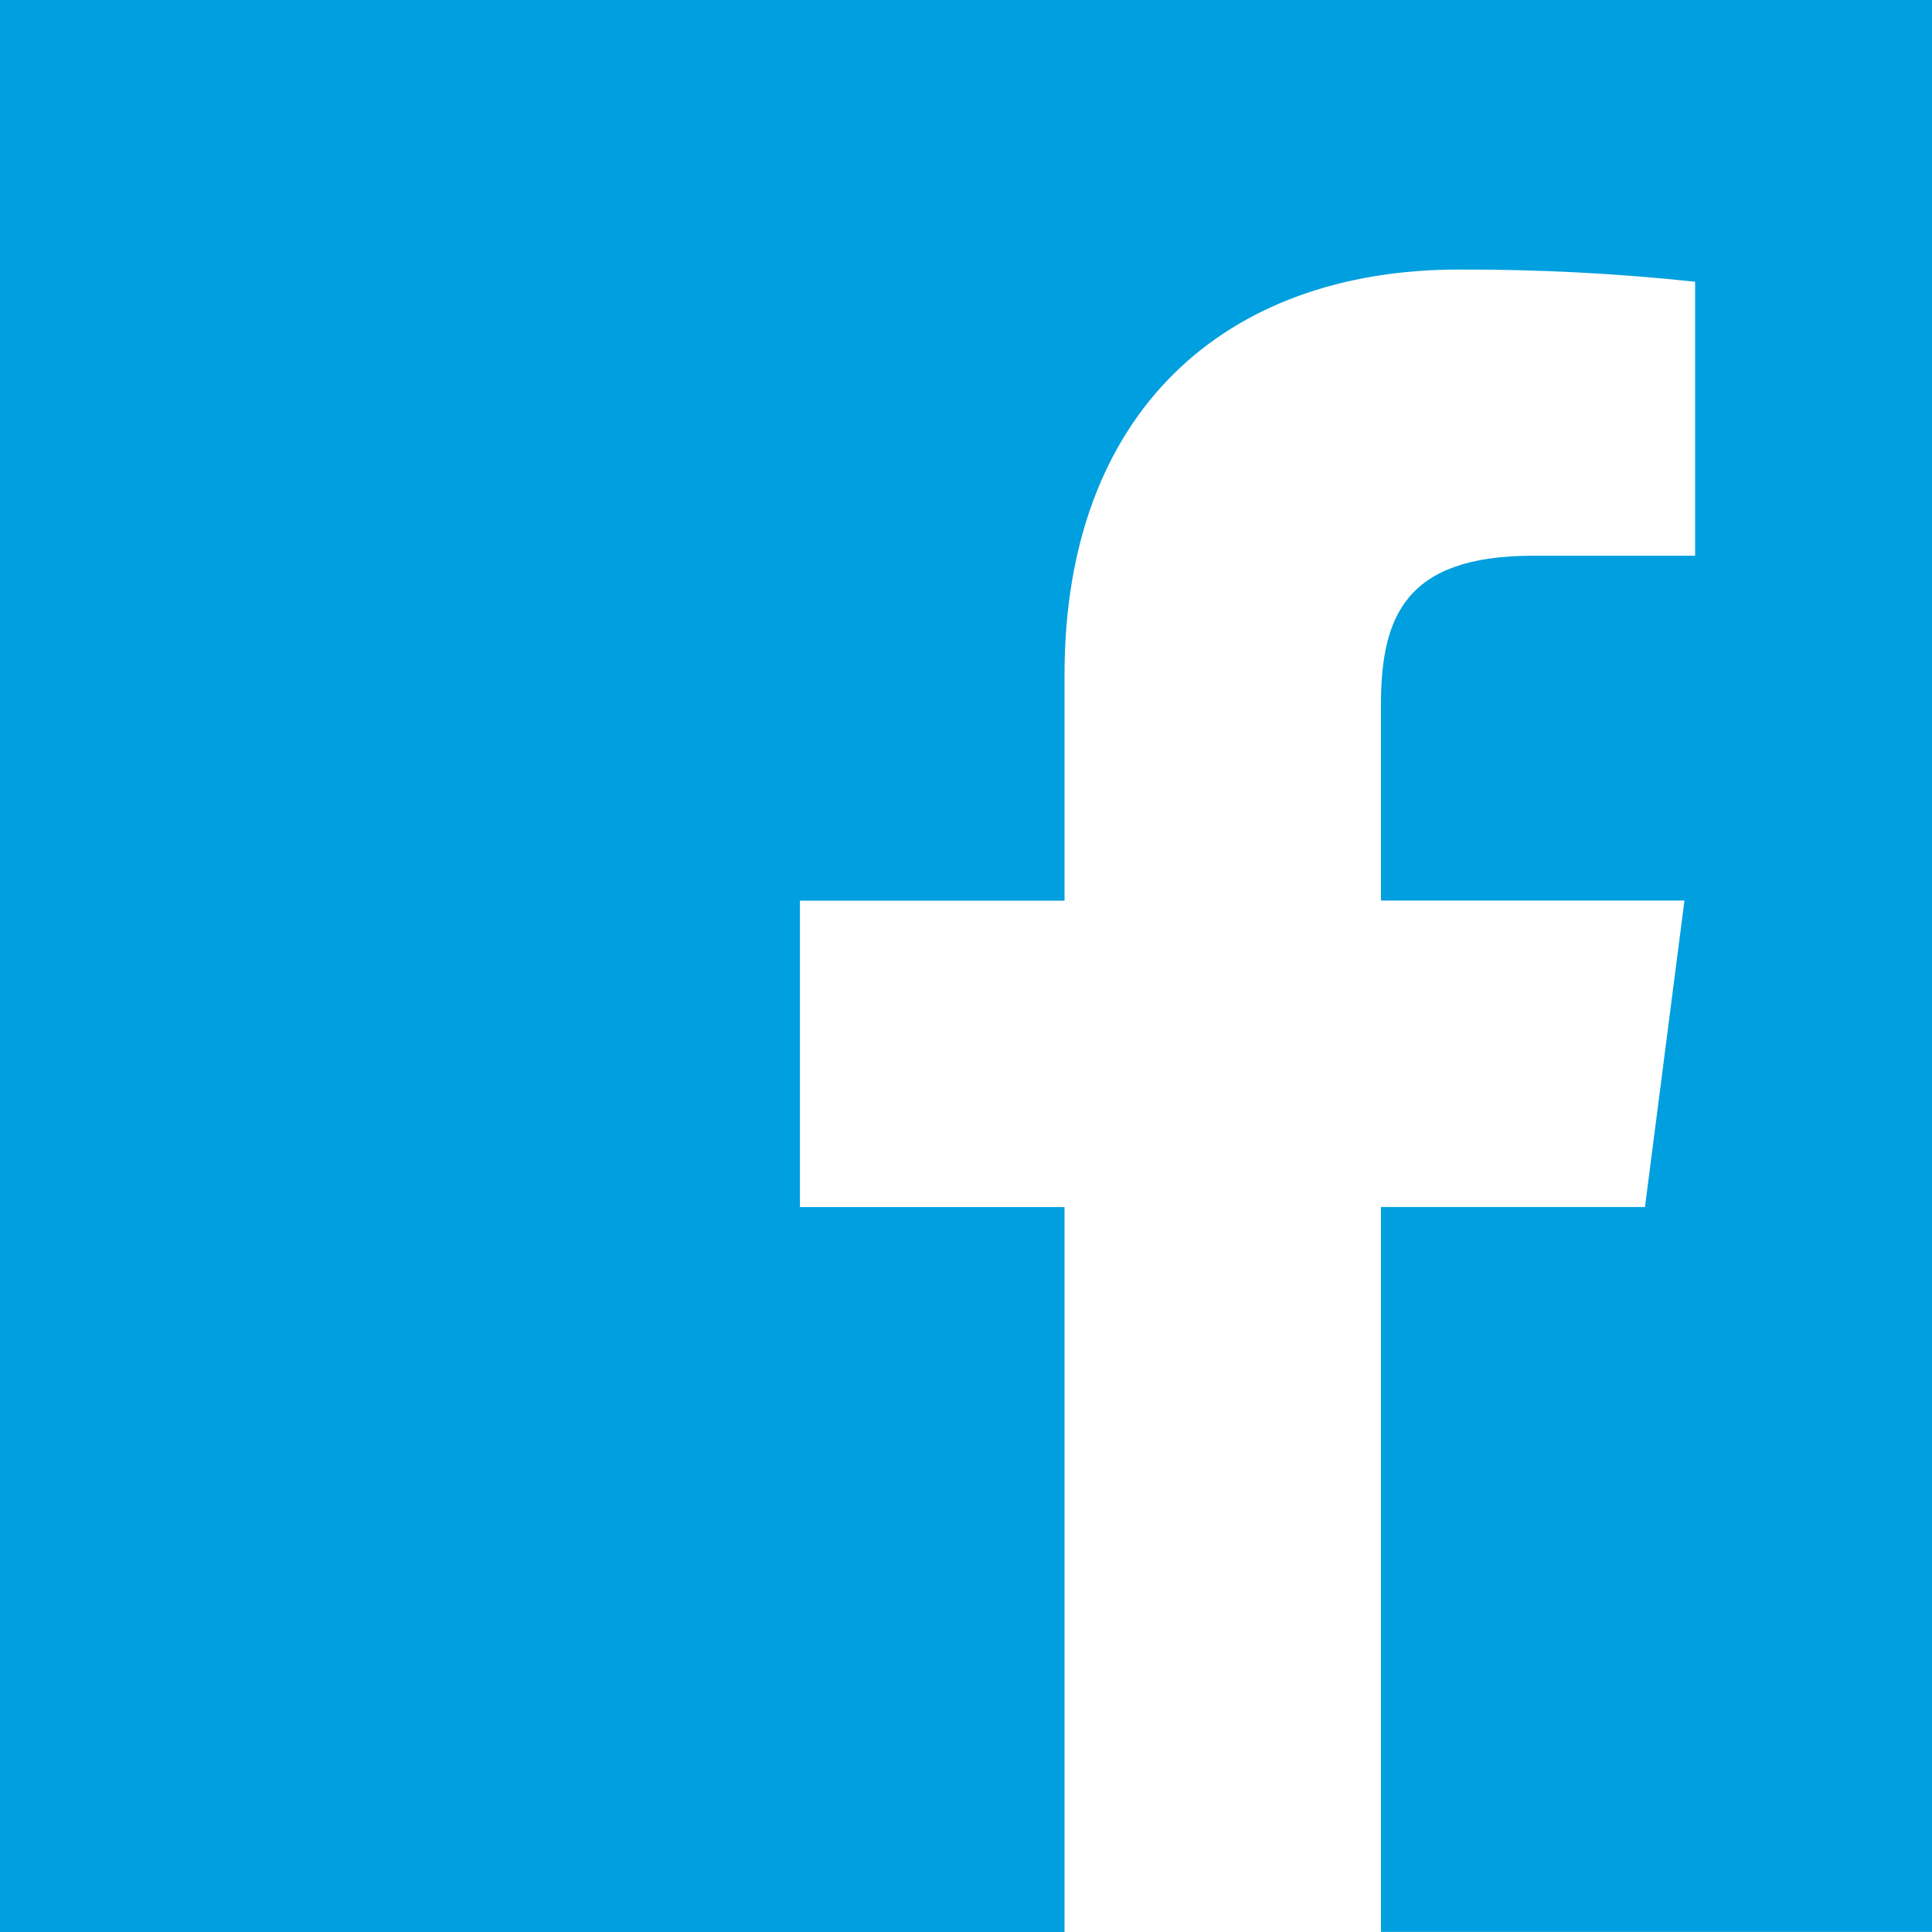 <svg width="23" height="23" viewBox="0 0 23 23" fill="none" xmlns="http://www.w3.org/2000/svg">
<path d="M23 0H0V23H12.673V14.37H9.523V10.722H12.673V8.032C12.673 4.909 14.579 3.209 17.365 3.209C18.305 3.206 19.245 3.254 20.18 3.354V6.616H18.248C16.734 6.616 16.44 7.336 16.44 8.392V10.721H20.053L19.583 14.369H16.44V22.999H23V0Z" fill="#009FDF"/>
</svg>
